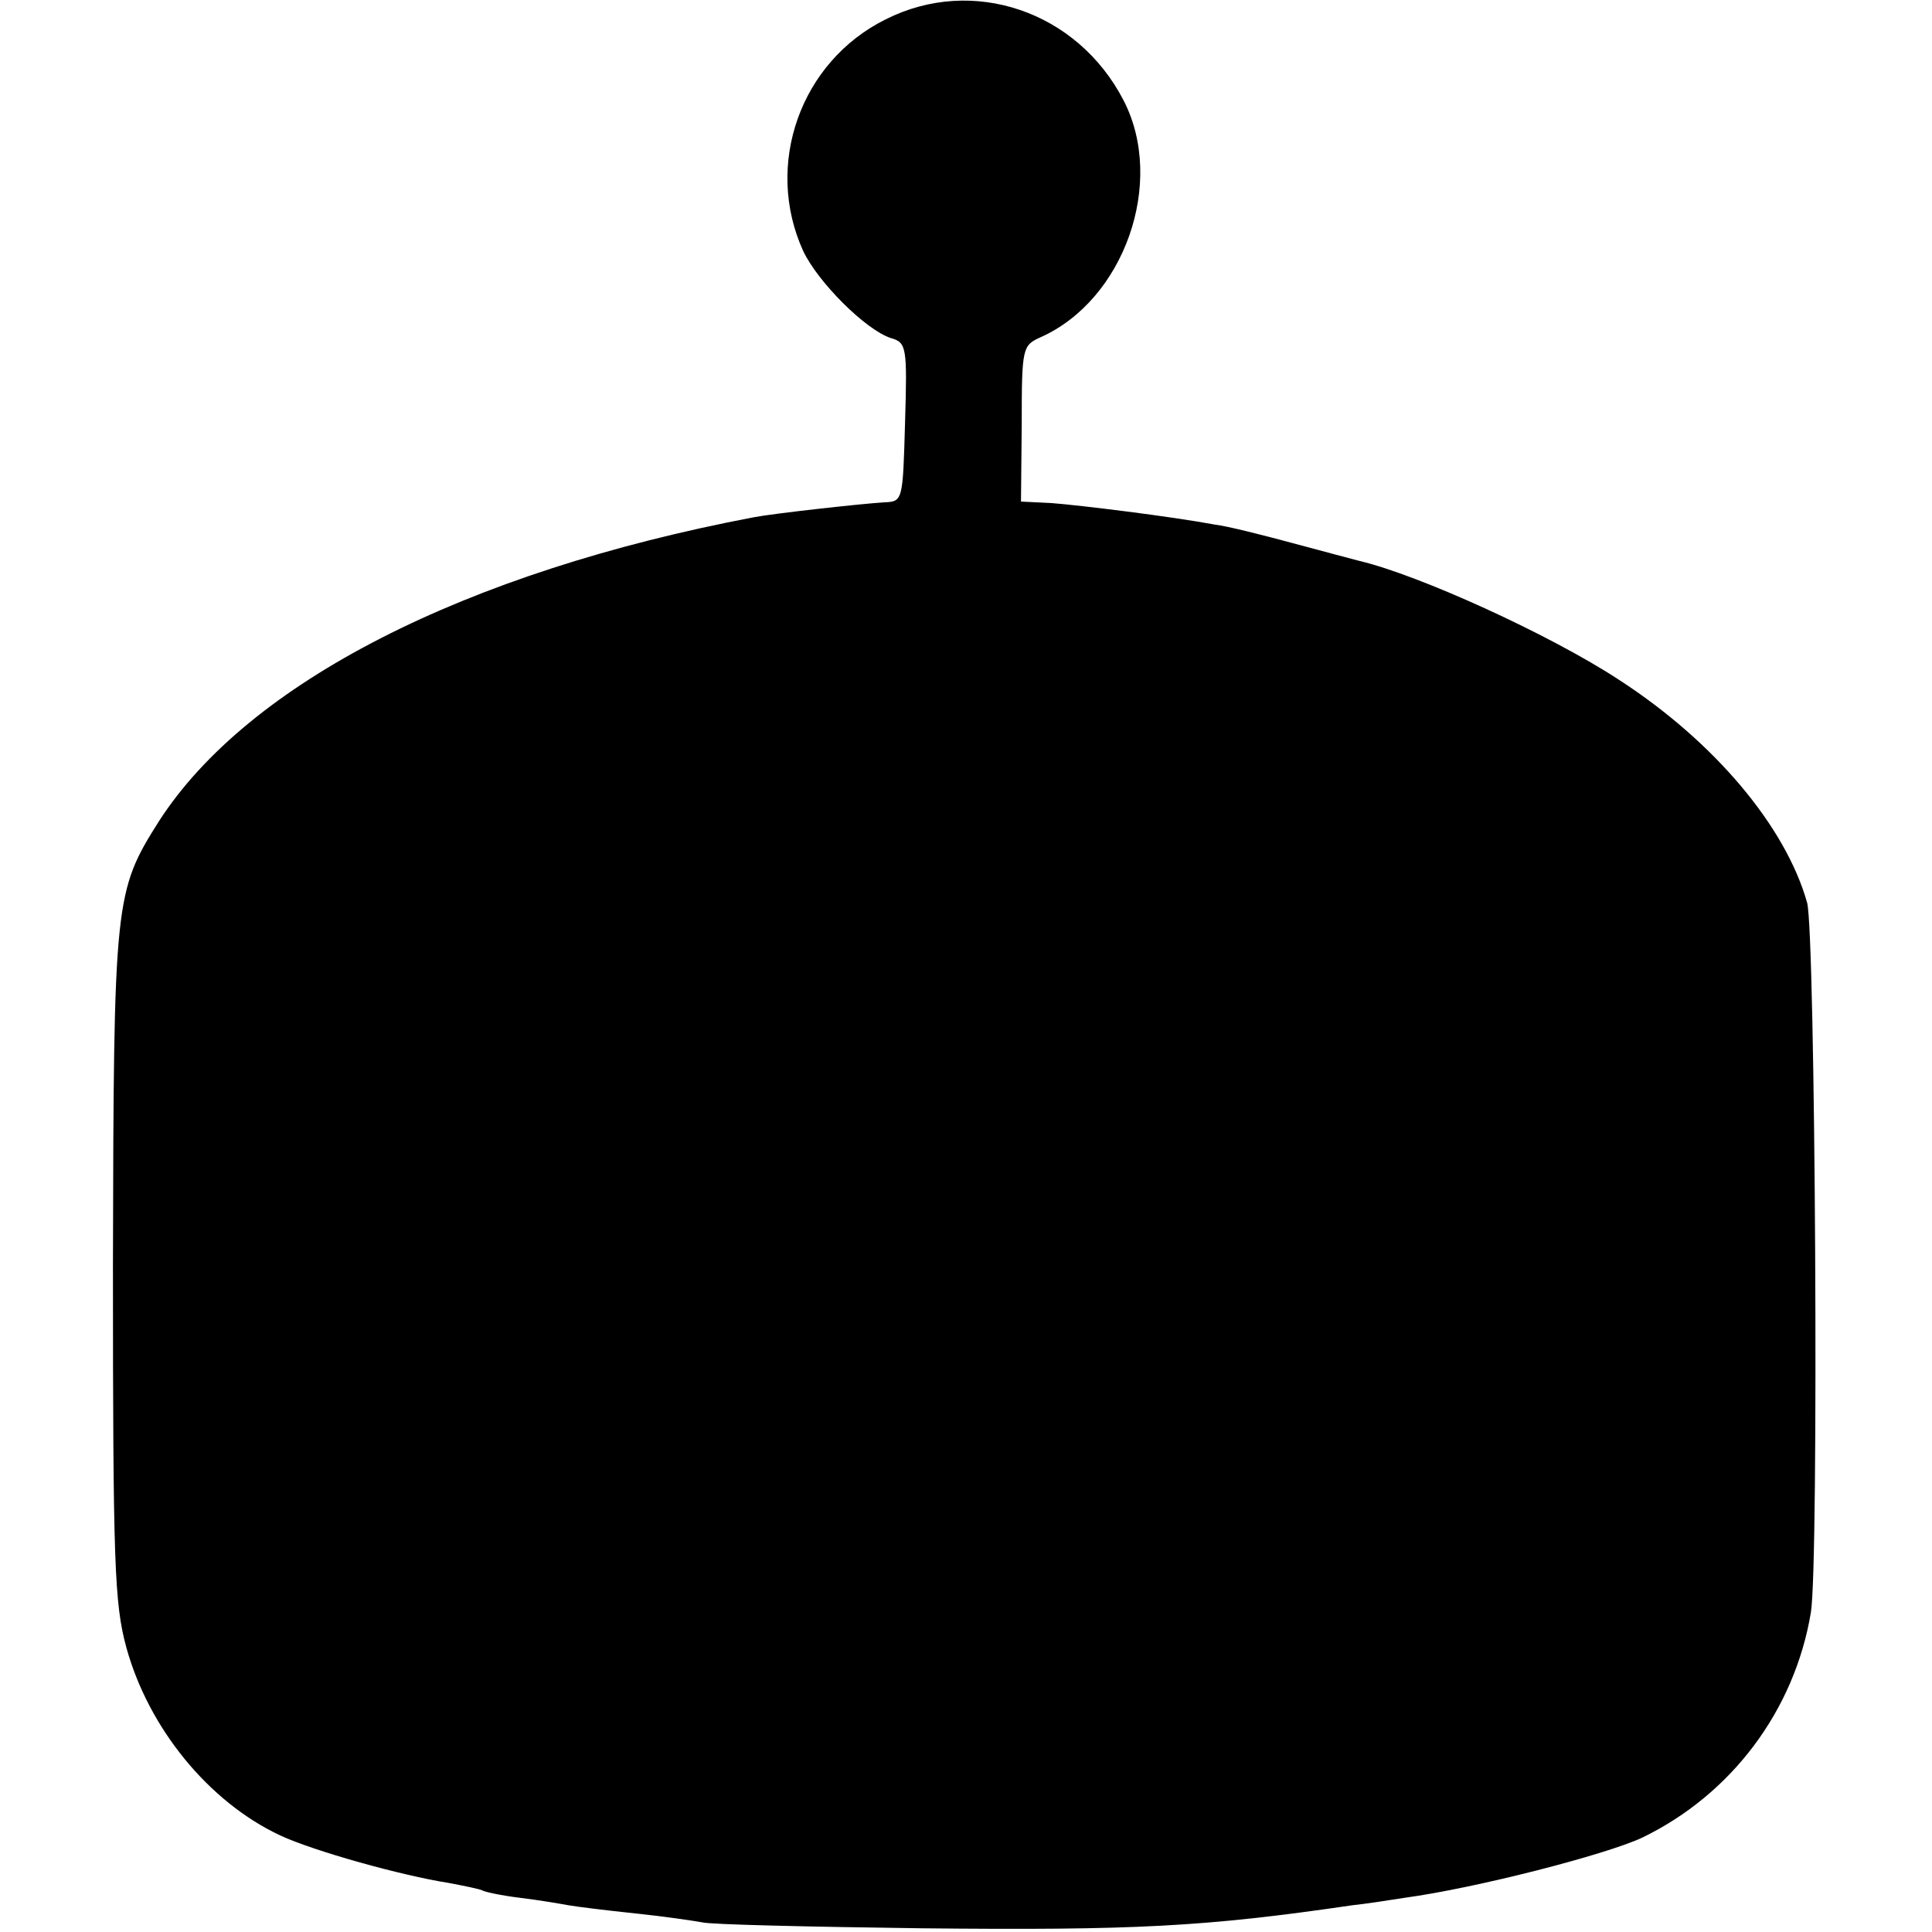 <svg version="1" xmlns="http://www.w3.org/2000/svg" width="346.667" height="346.667" viewBox="0 0 260 260"><path d="M119.2 2.6c-11.5 5.7-16.4 19.6-11.1 31.2 2 4.2 8.4 10.6 11.8 11.7 2.1.6 2.2 1.2 1.9 11.3-.3 10.6-.3 10.7-2.8 10.8-3.2.2-14.9 1.5-17.5 2-39 7.4-68.1 22.3-80.1 40.9-6 9.5-6.1 10.5-6.2 59.8 0 40.2.2 45.5 1.8 51.4 3 10.9 11.1 20.8 20.7 25.3 4.5 2.1 16.3 5.4 22.7 6.4 2.1.4 4.1.8 4.5 1 .3.2 2.6.7 5.1 1 2.5.3 5.4.8 6.5 1 1.1.2 5.2.7 9 1.1 3.9.4 7.9 1 9 1.2 1.1.3 14.4.6 29.5.8 28.6.3 38.2-.2 58-3.1 1.9-.2 5.1-.7 7-1 9.6-1.3 27.1-5.8 32-8.1 12-5.8 20.5-17.1 22.7-30.3 1.1-6.6.6-91.3-.5-95.5-2.9-10.3-12.5-21.7-25.3-30-9.3-6.1-26.9-14.1-34.9-16-.8-.2-4.9-1.3-9-2.4-4.1-1.1-8.8-2.3-10.5-2.5-5.9-1.1-18.1-2.6-22-2.9l-4.1-.2.1-10.5c0-10.2.1-10.5 2.5-11.6 11.3-5 16.9-20.9 11.2-31.9-6.2-12-20.3-16.8-32-10.9z"/></svg>